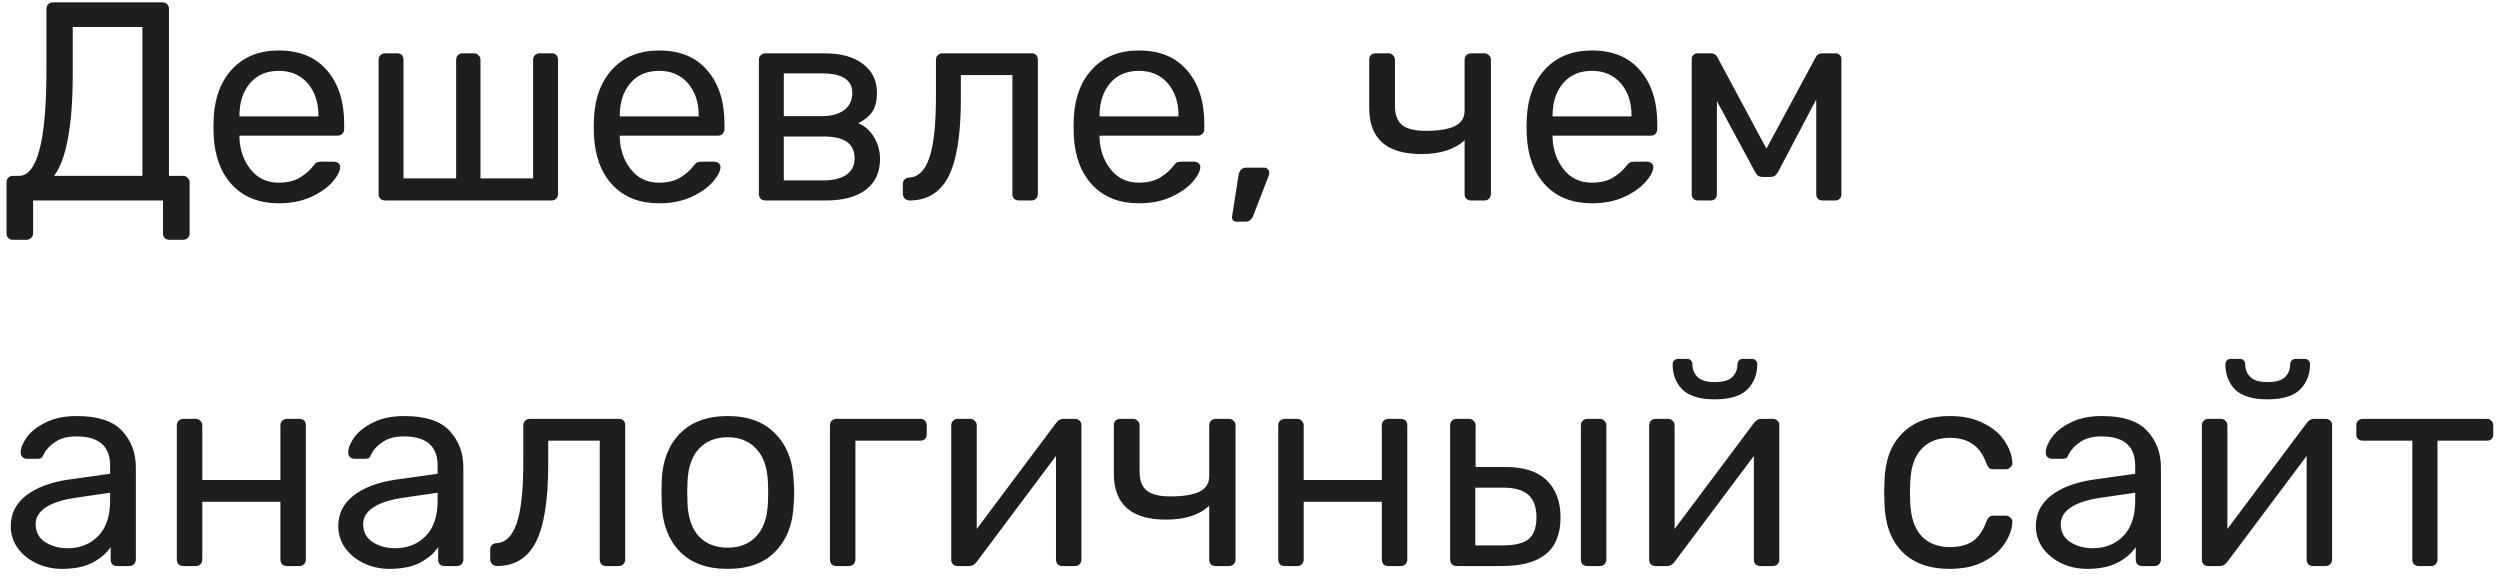 <?xml version="1.0" encoding="UTF-8"?> <svg xmlns="http://www.w3.org/2000/svg" width="212" height="49" viewBox="0 0 212 49" fill="none"> <path d="M1.08 20.336C0.92 20.336 0.792 20.28 0.696 20.168C0.6 20.072 0.552 19.944 0.552 19.784V15.464C0.552 15.304 0.6 15.176 0.696 15.08C0.792 14.968 0.92 14.912 1.08 14.912H1.608C2.376 14.912 2.952 14.184 3.336 12.728C3.736 11.272 3.936 9.008 3.936 5.936V0.752C3.936 0.592 3.984 0.464 4.08 0.368C4.192 0.256 4.328 0.2 4.488 0.2H13.776C13.952 0.2 14.088 0.256 14.184 0.368C14.28 0.464 14.328 0.6 14.328 0.776V14.912H15.504C15.68 14.912 15.816 14.968 15.912 15.08C16.024 15.176 16.08 15.304 16.08 15.464V19.784C16.08 19.96 16.024 20.096 15.912 20.192C15.816 20.288 15.68 20.336 15.504 20.336H14.376C14.216 20.336 14.08 20.288 13.968 20.192C13.872 20.096 13.824 19.96 13.824 19.784V17H2.808V19.784C2.808 19.944 2.752 20.072 2.64 20.168C2.544 20.28 2.408 20.336 2.232 20.336H1.08ZM12.072 14.912V2.288H6.168V6.224C6.168 8.48 6.032 10.32 5.76 11.744C5.504 13.152 5.112 14.208 4.584 14.912H12.072ZM23.642 17.24C22.01 17.24 20.706 16.736 19.73 15.728C18.754 14.704 18.218 13.312 18.122 11.552L18.098 10.736L18.122 9.944C18.218 8.216 18.754 6.84 19.73 5.816C20.706 4.792 22.01 4.28 23.642 4.28C25.402 4.28 26.762 4.84 27.722 5.96C28.698 7.08 29.186 8.6 29.186 10.52V10.952C29.186 11.112 29.13 11.248 29.018 11.36C28.922 11.456 28.794 11.504 28.634 11.504H20.306V11.72C20.354 12.76 20.674 13.648 21.266 14.384C21.858 15.12 22.642 15.488 23.618 15.488C24.37 15.488 24.978 15.344 25.442 15.056C25.922 14.752 26.282 14.44 26.522 14.12C26.666 13.928 26.778 13.816 26.858 13.784C26.938 13.736 27.074 13.712 27.266 13.712H28.322C28.466 13.712 28.586 13.752 28.682 13.832C28.794 13.912 28.85 14.016 28.85 14.144C28.85 14.496 28.634 14.92 28.202 15.416C27.77 15.912 27.154 16.344 26.354 16.712C25.57 17.064 24.666 17.24 23.642 17.24ZM27.002 9.872V9.8C27.002 8.68 26.698 7.768 26.09 7.064C25.482 6.36 24.666 6.008 23.642 6.008C22.602 6.008 21.786 6.36 21.194 7.064C20.602 7.768 20.306 8.68 20.306 9.8V9.872H27.002ZM32.657 17C32.497 17 32.361 16.952 32.249 16.856C32.153 16.744 32.105 16.608 32.105 16.448V5.072C32.105 4.912 32.153 4.784 32.249 4.688C32.361 4.576 32.497 4.52 32.657 4.52H33.665C33.841 4.52 33.977 4.568 34.073 4.664C34.169 4.76 34.217 4.896 34.217 5.072V15.128H38.681V5.072C38.681 4.912 38.729 4.784 38.825 4.688C38.937 4.576 39.073 4.52 39.233 4.52H40.193C40.353 4.52 40.481 4.576 40.577 4.688C40.689 4.784 40.745 4.912 40.745 5.072V15.128H45.209V5.072C45.209 4.912 45.257 4.784 45.353 4.688C45.465 4.576 45.601 4.52 45.761 4.52H46.769C46.945 4.52 47.081 4.568 47.177 4.664C47.273 4.76 47.321 4.896 47.321 5.072V16.448C47.321 16.608 47.265 16.744 47.153 16.856C47.057 16.952 46.929 17 46.769 17H32.657ZM55.892 17.24C54.26 17.24 52.956 16.736 51.98 15.728C51.004 14.704 50.468 13.312 50.372 11.552L50.348 10.736L50.372 9.944C50.468 8.216 51.004 6.84 51.98 5.816C52.956 4.792 54.26 4.28 55.892 4.28C57.652 4.28 59.012 4.84 59.972 5.96C60.948 7.08 61.436 8.6 61.436 10.52V10.952C61.436 11.112 61.38 11.248 61.268 11.36C61.172 11.456 61.044 11.504 60.884 11.504H52.556V11.72C52.604 12.76 52.924 13.648 53.516 14.384C54.108 15.12 54.892 15.488 55.868 15.488C56.62 15.488 57.228 15.344 57.692 15.056C58.172 14.752 58.532 14.44 58.772 14.12C58.916 13.928 59.028 13.816 59.108 13.784C59.188 13.736 59.324 13.712 59.516 13.712H60.572C60.716 13.712 60.836 13.752 60.932 13.832C61.044 13.912 61.1 14.016 61.1 14.144C61.1 14.496 60.884 14.92 60.452 15.416C60.02 15.912 59.404 16.344 58.604 16.712C57.82 17.064 56.916 17.24 55.892 17.24ZM59.252 9.872V9.8C59.252 8.68 58.948 7.768 58.34 7.064C57.732 6.36 56.916 6.008 55.892 6.008C54.852 6.008 54.036 6.36 53.444 7.064C52.852 7.768 52.556 8.68 52.556 9.8V9.872H59.252ZM64.907 17C64.747 17 64.611 16.952 64.499 16.856C64.403 16.744 64.355 16.608 64.355 16.448V5.072C64.355 4.912 64.403 4.784 64.499 4.688C64.611 4.576 64.747 4.52 64.907 4.52H69.875C71.315 4.52 72.419 4.824 73.187 5.432C73.971 6.024 74.363 6.832 74.363 7.856C74.363 8.544 74.235 9.08 73.979 9.464C73.723 9.848 73.323 10.176 72.779 10.448C73.355 10.688 73.803 11.088 74.123 11.648C74.459 12.208 74.627 12.816 74.627 13.472C74.627 14.608 74.227 15.48 73.427 16.088C72.627 16.696 71.499 17 70.043 17H64.907ZM69.707 9.848C70.491 9.848 71.115 9.68 71.579 9.344C72.043 8.992 72.275 8.504 72.275 7.88C72.275 6.776 71.419 6.224 69.707 6.224H66.467V9.848H69.707ZM69.851 15.296C70.651 15.296 71.283 15.144 71.747 14.84C72.227 14.52 72.467 14.056 72.467 13.448C72.467 12.808 72.251 12.336 71.819 12.032C71.387 11.728 70.731 11.576 69.851 11.576H66.467V15.296H69.851ZM77.137 17C76.977 17 76.841 16.944 76.729 16.832C76.617 16.72 76.561 16.584 76.561 16.424V15.584C76.561 15.44 76.609 15.32 76.705 15.224C76.801 15.128 76.921 15.072 77.065 15.056C77.833 15.04 78.409 14.496 78.793 13.424C79.177 12.336 79.369 10.576 79.369 8.144V5.072C79.369 4.912 79.417 4.784 79.513 4.688C79.625 4.576 79.761 4.52 79.921 4.52H87.457C87.633 4.52 87.769 4.568 87.865 4.664C87.961 4.76 88.009 4.896 88.009 5.072V16.448C88.009 16.608 87.953 16.744 87.841 16.856C87.745 16.952 87.617 17 87.457 17H86.401C86.241 17 86.105 16.952 85.993 16.856C85.897 16.744 85.849 16.608 85.849 16.448V6.368H81.481V8.384C81.481 11.424 81.129 13.624 80.425 14.984C79.721 16.328 78.625 17 77.137 17ZM96.58 17.24C94.948 17.24 93.644 16.736 92.668 15.728C91.692 14.704 91.156 13.312 91.06 11.552L91.036 10.736L91.06 9.944C91.156 8.216 91.692 6.84 92.668 5.816C93.644 4.792 94.948 4.28 96.58 4.28C98.34 4.28 99.7 4.84 100.66 5.96C101.636 7.08 102.124 8.6 102.124 10.52V10.952C102.124 11.112 102.068 11.248 101.956 11.36C101.86 11.456 101.732 11.504 101.572 11.504H93.244V11.72C93.292 12.76 93.612 13.648 94.204 14.384C94.796 15.12 95.58 15.488 96.556 15.488C97.308 15.488 97.916 15.344 98.38 15.056C98.86 14.752 99.22 14.44 99.46 14.12C99.604 13.928 99.716 13.816 99.796 13.784C99.876 13.736 100.012 13.712 100.204 13.712H101.26C101.404 13.712 101.524 13.752 101.62 13.832C101.732 13.912 101.788 14.016 101.788 14.144C101.788 14.496 101.572 14.92 101.14 15.416C100.708 15.912 100.092 16.344 99.292 16.712C98.508 17.064 97.604 17.24 96.58 17.24ZM99.94 9.872V9.8C99.94 8.68 99.636 7.768 99.028 7.064C98.42 6.36 97.604 6.008 96.58 6.008C95.54 6.008 94.724 6.36 94.132 7.064C93.54 7.768 93.244 8.68 93.244 9.8V9.872H99.94ZM104.874 18.8C104.73 18.8 104.618 18.752 104.538 18.656C104.474 18.56 104.458 18.44 104.49 18.296L105.018 14.912C105.082 14.448 105.306 14.216 105.69 14.216H107.226C107.338 14.216 107.434 14.264 107.514 14.36C107.594 14.44 107.634 14.528 107.634 14.624C107.634 14.752 107.602 14.888 107.538 15.032L106.29 18.248C106.146 18.616 105.922 18.8 105.618 18.8H104.874ZM124.75 17C124.59 17 124.454 16.952 124.342 16.856C124.246 16.744 124.198 16.608 124.198 16.448V11.888C123.366 12.672 122.142 13.064 120.526 13.064C117.582 13.064 116.11 11.76 116.11 9.152V5.072C116.11 4.896 116.158 4.76 116.254 4.664C116.366 4.568 116.502 4.52 116.662 4.52H117.742C117.902 4.52 118.03 4.576 118.126 4.688C118.238 4.784 118.294 4.912 118.294 5.072V9.008C118.294 9.744 118.502 10.28 118.918 10.616C119.334 10.936 119.998 11.096 120.91 11.096C121.966 11.096 122.774 10.968 123.334 10.712C123.91 10.44 124.198 10 124.198 9.392V5.072C124.198 4.912 124.246 4.784 124.342 4.688C124.454 4.576 124.59 4.52 124.75 4.52H125.878C126.038 4.52 126.166 4.576 126.262 4.688C126.374 4.784 126.43 4.912 126.43 5.072V16.448C126.43 16.608 126.374 16.744 126.262 16.856C126.166 16.952 126.038 17 125.878 17H124.75ZM134.994 17.24C133.362 17.24 132.058 16.736 131.082 15.728C130.106 14.704 129.57 13.312 129.474 11.552L129.45 10.736L129.474 9.944C129.57 8.216 130.106 6.84 131.082 5.816C132.058 4.792 133.362 4.28 134.994 4.28C136.754 4.28 138.114 4.84 139.074 5.96C140.05 7.08 140.538 8.6 140.538 10.52V10.952C140.538 11.112 140.482 11.248 140.37 11.36C140.274 11.456 140.146 11.504 139.986 11.504H131.658V11.72C131.706 12.76 132.026 13.648 132.618 14.384C133.21 15.12 133.994 15.488 134.97 15.488C135.722 15.488 136.33 15.344 136.794 15.056C137.274 14.752 137.634 14.44 137.874 14.12C138.018 13.928 138.13 13.816 138.21 13.784C138.29 13.736 138.426 13.712 138.618 13.712H139.674C139.818 13.712 139.938 13.752 140.034 13.832C140.146 13.912 140.202 14.016 140.202 14.144C140.202 14.496 139.986 14.92 139.554 15.416C139.122 15.912 138.506 16.344 137.706 16.712C136.922 17.064 136.018 17.24 134.994 17.24ZM138.354 9.872V9.8C138.354 8.68 138.05 7.768 137.442 7.064C136.834 6.36 136.018 6.008 134.994 6.008C133.954 6.008 133.138 6.36 132.546 7.064C131.954 7.768 131.658 8.68 131.658 9.8V9.872H138.354ZM155.672 4.52C155.8 4.52 155.912 4.568 156.008 4.664C156.104 4.76 156.152 4.864 156.152 4.976V16.472C156.152 16.632 156.104 16.76 156.008 16.856C155.912 16.952 155.784 17 155.624 17H154.544C154.384 17 154.256 16.952 154.16 16.856C154.064 16.76 154.016 16.632 154.016 16.472V8.432L150.896 14.36C150.784 14.584 150.672 14.752 150.56 14.864C150.464 14.96 150.312 15.008 150.104 15.008H149.504C149.296 15.008 149.136 14.96 149.024 14.864C148.928 14.752 148.824 14.584 148.712 14.36L145.592 8.576V16.472C145.592 16.632 145.544 16.76 145.448 16.856C145.352 16.952 145.224 17 145.064 17H143.984C143.824 17 143.696 16.952 143.6 16.856C143.504 16.76 143.456 16.632 143.456 16.472V4.976C143.456 4.864 143.504 4.76 143.6 4.664C143.696 4.568 143.808 4.52 143.936 4.52H145.088C145.344 4.52 145.536 4.648 145.664 4.904L149.792 12.608L153.944 4.904C154.072 4.648 154.264 4.52 154.52 4.52H155.672ZM5.256 48.24C4.472 48.24 3.744 48.08 3.072 47.76C2.416 47.44 1.888 47.008 1.488 46.464C1.104 45.904 0.912 45.288 0.912 44.616C0.912 43.56 1.344 42.696 2.208 42.024C3.072 41.352 4.248 40.904 5.736 40.68L9.336 40.176V39.48C9.336 37.832 8.384 37.008 6.48 37.008C5.744 37.008 5.152 37.16 4.704 37.464C4.256 37.752 3.928 38.096 3.72 38.496C3.656 38.656 3.584 38.768 3.504 38.832C3.44 38.88 3.344 38.904 3.216 38.904H2.28C2.136 38.904 2.008 38.856 1.896 38.76C1.8 38.648 1.752 38.52 1.752 38.376C1.752 38.008 1.92 37.584 2.256 37.104C2.608 36.608 3.144 36.184 3.864 35.832C4.584 35.464 5.464 35.28 6.504 35.28C8.296 35.28 9.576 35.696 10.344 36.528C11.128 37.36 11.52 38.4 11.52 39.648V47.448C11.52 47.608 11.464 47.744 11.352 47.856C11.256 47.952 11.128 48 10.968 48H9.912C9.752 48 9.624 47.952 9.528 47.856C9.432 47.744 9.384 47.608 9.384 47.448V46.392C9.032 46.92 8.52 47.36 7.848 47.712C7.176 48.064 6.312 48.24 5.256 48.24ZM5.736 46.488C6.792 46.488 7.656 46.144 8.328 45.456C9 44.768 9.336 43.768 9.336 42.456V41.784L6.528 42.192C5.376 42.352 4.504 42.624 3.912 43.008C3.32 43.392 3.024 43.872 3.024 44.448C3.024 45.104 3.288 45.608 3.816 45.96C4.36 46.312 5 46.488 5.736 46.488ZM15.547 48C15.387 48 15.251 47.952 15.139 47.856C15.043 47.744 14.995 47.608 14.995 47.448V36.072C14.995 35.912 15.043 35.784 15.139 35.688C15.251 35.576 15.387 35.52 15.547 35.52H16.603C16.763 35.52 16.891 35.576 16.987 35.688C17.099 35.784 17.155 35.912 17.155 36.072V40.704H23.779V36.072C23.779 35.912 23.827 35.784 23.923 35.688C24.035 35.576 24.171 35.52 24.331 35.52H25.387C25.563 35.52 25.699 35.568 25.795 35.664C25.891 35.76 25.939 35.896 25.939 36.072V47.448C25.939 47.608 25.883 47.744 25.771 47.856C25.675 47.952 25.547 48 25.387 48H24.331C24.171 48 24.035 47.952 23.923 47.856C23.827 47.744 23.779 47.608 23.779 47.448V42.552H17.155V47.448C17.155 47.608 17.099 47.744 16.987 47.856C16.891 47.952 16.763 48 16.603 48H15.547ZM33.029 48.24C32.245 48.24 31.517 48.08 30.845 47.76C30.189 47.44 29.661 47.008 29.261 46.464C28.877 45.904 28.685 45.288 28.685 44.616C28.685 43.56 29.117 42.696 29.981 42.024C30.845 41.352 32.021 40.904 33.509 40.68L37.109 40.176V39.48C37.109 37.832 36.157 37.008 34.253 37.008C33.517 37.008 32.925 37.16 32.477 37.464C32.029 37.752 31.701 38.096 31.493 38.496C31.429 38.656 31.357 38.768 31.277 38.832C31.213 38.88 31.117 38.904 30.989 38.904H30.053C29.909 38.904 29.781 38.856 29.669 38.76C29.573 38.648 29.525 38.52 29.525 38.376C29.525 38.008 29.693 37.584 30.029 37.104C30.381 36.608 30.917 36.184 31.637 35.832C32.357 35.464 33.237 35.28 34.277 35.28C36.069 35.28 37.349 35.696 38.117 36.528C38.901 37.36 39.293 38.4 39.293 39.648V47.448C39.293 47.608 39.237 47.744 39.125 47.856C39.029 47.952 38.901 48 38.741 48H37.685C37.525 48 37.397 47.952 37.301 47.856C37.205 47.744 37.157 47.608 37.157 47.448V46.392C36.805 46.92 36.293 47.36 35.621 47.712C34.949 48.064 34.085 48.24 33.029 48.24ZM33.509 46.488C34.565 46.488 35.429 46.144 36.101 45.456C36.773 44.768 37.109 43.768 37.109 42.456V41.784L34.301 42.192C33.149 42.352 32.277 42.624 31.685 43.008C31.093 43.392 30.797 43.872 30.797 44.448C30.797 45.104 31.061 45.608 31.589 45.96C32.133 46.312 32.773 46.488 33.509 46.488ZM42.145 48C41.985 48 41.849 47.944 41.737 47.832C41.625 47.72 41.569 47.584 41.569 47.424V46.584C41.569 46.44 41.617 46.32 41.713 46.224C41.809 46.128 41.929 46.072 42.073 46.056C42.841 46.04 43.417 45.496 43.801 44.424C44.185 43.336 44.377 41.576 44.377 39.144V36.072C44.377 35.912 44.425 35.784 44.521 35.688C44.633 35.576 44.769 35.52 44.929 35.52H52.465C52.641 35.52 52.777 35.568 52.873 35.664C52.969 35.76 53.017 35.896 53.017 36.072V47.448C53.017 47.608 52.961 47.744 52.849 47.856C52.753 47.952 52.625 48 52.465 48H51.409C51.249 48 51.113 47.952 51.001 47.856C50.905 47.744 50.857 47.608 50.857 47.448V37.368H46.489V39.384C46.489 42.424 46.137 44.624 45.433 45.984C44.729 47.328 43.633 48 42.145 48ZM61.708 48.24C59.948 48.24 58.588 47.744 57.628 46.752C56.684 45.76 56.18 44.44 56.116 42.792L56.092 41.76L56.116 40.728C56.18 39.08 56.692 37.76 57.652 36.768C58.628 35.776 59.98 35.28 61.708 35.28C63.436 35.28 64.78 35.776 65.74 36.768C66.716 37.76 67.236 39.08 67.3 40.728C67.332 41.08 67.348 41.424 67.348 41.76C67.348 42.096 67.332 42.44 67.3 42.792C67.236 44.44 66.724 45.76 65.764 46.752C64.82 47.744 63.468 48.24 61.708 48.24ZM61.708 46.44C62.732 46.44 63.54 46.12 64.132 45.48C64.74 44.824 65.068 43.888 65.116 42.672C65.132 42.512 65.14 42.208 65.14 41.76C65.14 41.312 65.132 41.008 65.116 40.848C65.068 39.632 64.74 38.704 64.132 38.064C63.54 37.408 62.732 37.08 61.708 37.08C60.684 37.08 59.868 37.408 59.26 38.064C58.668 38.704 58.348 39.632 58.3 40.848L58.276 41.76L58.3 42.672C58.348 43.888 58.668 44.824 59.26 45.48C59.868 46.12 60.684 46.44 61.708 46.44ZM70.93 48C70.77 48 70.634 47.952 70.522 47.856C70.426 47.744 70.378 47.608 70.378 47.448V36.072C70.378 35.912 70.426 35.784 70.522 35.688C70.634 35.576 70.77 35.52 70.93 35.52H78.058C78.218 35.52 78.346 35.576 78.442 35.688C78.538 35.784 78.586 35.912 78.586 36.072V36.84C78.586 37 78.538 37.128 78.442 37.224C78.346 37.32 78.218 37.368 78.058 37.368H72.538V47.448C72.538 47.608 72.482 47.744 72.37 47.856C72.274 47.952 72.146 48 71.986 48H70.93ZM91.179 35.52C91.307 35.52 91.427 35.568 91.539 35.664C91.651 35.76 91.707 35.872 91.707 36V47.448C91.707 47.608 91.651 47.744 91.539 47.856C91.443 47.952 91.315 48 91.155 48H90.099C89.939 48 89.803 47.952 89.691 47.856C89.595 47.744 89.547 47.608 89.547 47.448V38.664L82.827 47.64C82.651 47.88 82.443 48 82.203 48H81.171C81.043 48 80.923 47.952 80.811 47.856C80.715 47.744 80.667 47.624 80.667 47.496V36.072C80.667 35.912 80.715 35.784 80.811 35.688C80.923 35.576 81.059 35.52 81.219 35.52H82.275C82.435 35.52 82.563 35.576 82.659 35.688C82.771 35.784 82.827 35.912 82.827 36.072V44.856L89.547 35.88C89.723 35.64 89.931 35.52 90.171 35.52H91.179ZM103.093 48C102.933 48 102.797 47.952 102.685 47.856C102.589 47.744 102.541 47.608 102.541 47.448V42.888C101.709 43.672 100.485 44.064 98.869 44.064C95.925 44.064 94.453 42.76 94.453 40.152V36.072C94.453 35.896 94.501 35.76 94.597 35.664C94.709 35.568 94.845 35.52 95.005 35.52H96.085C96.245 35.52 96.373 35.576 96.469 35.688C96.581 35.784 96.637 35.912 96.637 36.072V40.008C96.637 40.744 96.845 41.28 97.261 41.616C97.677 41.936 98.341 42.096 99.253 42.096C100.309 42.096 101.117 41.968 101.677 41.712C102.253 41.44 102.541 41 102.541 40.392V36.072C102.541 35.912 102.589 35.784 102.685 35.688C102.797 35.576 102.933 35.52 103.093 35.52H104.221C104.381 35.52 104.509 35.576 104.605 35.688C104.717 35.784 104.773 35.912 104.773 36.072V47.448C104.773 47.608 104.717 47.744 104.605 47.856C104.509 47.952 104.381 48 104.221 48H103.093ZM108.946 48C108.786 48 108.65 47.952 108.538 47.856C108.442 47.744 108.394 47.608 108.394 47.448V36.072C108.394 35.912 108.442 35.784 108.538 35.688C108.65 35.576 108.786 35.52 108.946 35.52H110.002C110.162 35.52 110.29 35.576 110.386 35.688C110.498 35.784 110.554 35.912 110.554 36.072V40.704H117.178V36.072C117.178 35.912 117.226 35.784 117.322 35.688C117.434 35.576 117.57 35.52 117.73 35.52H118.786C118.962 35.52 119.098 35.568 119.194 35.664C119.29 35.76 119.338 35.896 119.338 36.072V47.448C119.338 47.608 119.282 47.744 119.17 47.856C119.074 47.952 118.946 48 118.786 48H117.73C117.57 48 117.434 47.952 117.322 47.856C117.226 47.744 117.178 47.608 117.178 47.448V42.552H110.554V47.448C110.554 47.608 110.498 47.744 110.386 47.856C110.29 47.952 110.162 48 110.002 48H108.946ZM123.524 48C123.364 48 123.228 47.952 123.116 47.856C123.02 47.744 122.972 47.608 122.972 47.448V36.072C122.972 35.912 123.02 35.784 123.116 35.688C123.228 35.576 123.364 35.52 123.524 35.52H124.58C124.74 35.52 124.868 35.576 124.964 35.688C125.076 35.784 125.132 35.912 125.132 36.072V39.6H127.652C129.22 39.6 130.388 39.976 131.156 40.728C131.94 41.48 132.332 42.528 132.332 43.872C132.332 45.28 131.916 46.32 131.084 46.992C130.268 47.664 129.02 48 127.34 48H123.524ZM134.612 48C134.452 48 134.316 47.952 134.204 47.856C134.108 47.744 134.06 47.608 134.06 47.448V36.072C134.06 35.912 134.108 35.784 134.204 35.688C134.316 35.576 134.452 35.52 134.612 35.52H135.668C135.828 35.52 135.956 35.576 136.052 35.688C136.164 35.784 136.22 35.912 136.22 36.072V47.448C136.22 47.608 136.164 47.744 136.052 47.856C135.956 47.952 135.828 48 135.668 48H134.612ZM127.46 46.248C128.452 46.248 129.172 46.072 129.62 45.72C130.068 45.352 130.292 44.736 130.292 43.872C130.292 43.024 130.068 42.392 129.62 41.976C129.172 41.56 128.452 41.352 127.46 41.352H125.108V46.248H127.46ZM150.359 35.52C150.487 35.52 150.607 35.568 150.719 35.664C150.831 35.76 150.887 35.872 150.887 36V47.448C150.887 47.608 150.831 47.744 150.719 47.856C150.623 47.952 150.495 48 150.335 48H149.279C149.119 48 148.983 47.952 148.871 47.856C148.775 47.744 148.727 47.608 148.727 47.448V38.664L142.007 47.64C141.831 47.88 141.623 48 141.383 48H140.351C140.223 48 140.103 47.952 139.991 47.856C139.895 47.744 139.847 47.624 139.847 47.496V36.072C139.847 35.912 139.895 35.784 139.991 35.688C140.103 35.576 140.239 35.52 140.399 35.52H141.455C141.615 35.52 141.743 35.576 141.839 35.688C141.951 35.784 142.007 35.912 142.007 36.072V44.856L148.727 35.88C148.903 35.64 149.111 35.52 149.351 35.52H150.359ZM145.415 33.864C144.135 33.864 143.215 33.584 142.655 33.024C142.111 32.464 141.839 31.752 141.839 30.888C141.839 30.76 141.879 30.656 141.959 30.576C142.039 30.48 142.151 30.432 142.295 30.432H143.063C143.207 30.432 143.319 30.48 143.399 30.576C143.479 30.656 143.519 30.76 143.519 30.888C143.519 31.32 143.663 31.68 143.951 31.968C144.239 32.256 144.727 32.4 145.415 32.4C146.119 32.4 146.615 32.256 146.903 31.968C147.191 31.68 147.335 31.32 147.335 30.888C147.335 30.76 147.375 30.656 147.455 30.576C147.535 30.48 147.647 30.432 147.791 30.432H148.559C148.703 30.432 148.815 30.48 148.895 30.576C148.975 30.656 149.015 30.76 149.015 30.888C149.015 31.752 148.735 32.464 148.175 33.024C147.615 33.584 146.695 33.864 145.415 33.864ZM165.323 48.24C163.611 48.24 162.275 47.76 161.315 46.8C160.355 45.824 159.851 44.464 159.803 42.72L159.779 41.76L159.803 40.8C159.851 39.056 160.355 37.704 161.315 36.744C162.275 35.768 163.611 35.28 165.323 35.28C166.475 35.28 167.443 35.488 168.227 35.904C169.027 36.304 169.619 36.808 170.003 37.416C170.403 38.024 170.619 38.632 170.651 39.24C170.667 39.384 170.611 39.512 170.483 39.624C170.371 39.736 170.243 39.792 170.099 39.792H169.043C168.883 39.792 168.763 39.76 168.683 39.696C168.603 39.616 168.523 39.48 168.443 39.288C168.155 38.504 167.755 37.952 167.243 37.632C166.747 37.296 166.115 37.128 165.347 37.128C164.339 37.128 163.539 37.44 162.947 38.064C162.355 38.688 162.035 39.64 161.987 40.92L161.963 41.76L161.987 42.6C162.035 43.88 162.355 44.832 162.947 45.456C163.539 46.08 164.339 46.392 165.347 46.392C166.131 46.392 166.771 46.232 167.267 45.912C167.763 45.576 168.155 45.016 168.443 44.232C168.523 44.04 168.603 43.912 168.683 43.848C168.763 43.768 168.883 43.728 169.043 43.728H170.099C170.243 43.728 170.371 43.784 170.483 43.896C170.611 44.008 170.667 44.136 170.651 44.28C170.619 44.872 170.403 45.472 170.003 46.08C169.619 46.688 169.027 47.2 168.227 47.616C167.443 48.032 166.475 48.24 165.323 48.24ZM176.983 48.24C176.199 48.24 175.471 48.08 174.799 47.76C174.143 47.44 173.615 47.008 173.215 46.464C172.831 45.904 172.639 45.288 172.639 44.616C172.639 43.56 173.071 42.696 173.935 42.024C174.799 41.352 175.975 40.904 177.463 40.68L181.063 40.176V39.48C181.063 37.832 180.111 37.008 178.207 37.008C177.471 37.008 176.879 37.16 176.431 37.464C175.983 37.752 175.655 38.096 175.447 38.496C175.383 38.656 175.311 38.768 175.231 38.832C175.167 38.88 175.071 38.904 174.943 38.904H174.007C173.863 38.904 173.735 38.856 173.623 38.76C173.527 38.648 173.479 38.52 173.479 38.376C173.479 38.008 173.647 37.584 173.983 37.104C174.335 36.608 174.871 36.184 175.591 35.832C176.311 35.464 177.191 35.28 178.231 35.28C180.023 35.28 181.303 35.696 182.071 36.528C182.855 37.36 183.247 38.4 183.247 39.648V47.448C183.247 47.608 183.191 47.744 183.079 47.856C182.983 47.952 182.855 48 182.695 48H181.639C181.479 48 181.351 47.952 181.255 47.856C181.159 47.744 181.111 47.608 181.111 47.448V46.392C180.759 46.92 180.247 47.36 179.575 47.712C178.903 48.064 178.039 48.24 176.983 48.24ZM177.463 46.488C178.519 46.488 179.383 46.144 180.055 45.456C180.727 44.768 181.063 43.768 181.063 42.456V41.784L178.255 42.192C177.103 42.352 176.231 42.624 175.639 43.008C175.047 43.392 174.751 43.872 174.751 44.448C174.751 45.104 175.015 45.608 175.543 45.96C176.087 46.312 176.727 46.488 177.463 46.488ZM197.234 35.52C197.362 35.52 197.482 35.568 197.594 35.664C197.706 35.76 197.762 35.872 197.762 36V47.448C197.762 47.608 197.706 47.744 197.594 47.856C197.498 47.952 197.37 48 197.21 48H196.154C195.994 48 195.858 47.952 195.746 47.856C195.65 47.744 195.602 47.608 195.602 47.448V38.664L188.882 47.64C188.706 47.88 188.498 48 188.258 48H187.226C187.098 48 186.978 47.952 186.866 47.856C186.77 47.744 186.722 47.624 186.722 47.496V36.072C186.722 35.912 186.77 35.784 186.866 35.688C186.978 35.576 187.114 35.52 187.274 35.52H188.33C188.49 35.52 188.618 35.576 188.714 35.688C188.826 35.784 188.882 35.912 188.882 36.072V44.856L195.602 35.88C195.778 35.64 195.986 35.52 196.226 35.52H197.234ZM192.29 33.864C191.01 33.864 190.09 33.584 189.53 33.024C188.986 32.464 188.714 31.752 188.714 30.888C188.714 30.76 188.754 30.656 188.834 30.576C188.914 30.48 189.026 30.432 189.17 30.432H189.938C190.082 30.432 190.194 30.48 190.274 30.576C190.354 30.656 190.394 30.76 190.394 30.888C190.394 31.32 190.538 31.68 190.826 31.968C191.114 32.256 191.602 32.4 192.29 32.4C192.994 32.4 193.49 32.256 193.778 31.968C194.066 31.68 194.21 31.32 194.21 30.888C194.21 30.76 194.25 30.656 194.33 30.576C194.41 30.48 194.522 30.432 194.666 30.432H195.434C195.578 30.432 195.69 30.48 195.77 30.576C195.85 30.656 195.89 30.76 195.89 30.888C195.89 31.752 195.61 32.464 195.05 33.024C194.49 33.584 193.57 33.864 192.29 33.864ZM205.116 48C204.956 48 204.82 47.952 204.708 47.856C204.612 47.744 204.564 47.608 204.564 47.448V37.368H200.364C200.204 37.368 200.068 37.32 199.956 37.224C199.86 37.128 199.812 37 199.812 36.84V36.072C199.812 35.912 199.86 35.784 199.956 35.688C200.068 35.576 200.204 35.52 200.364 35.52H210.9C211.06 35.52 211.188 35.576 211.284 35.688C211.38 35.784 211.428 35.912 211.428 36.072V36.84C211.428 37 211.38 37.128 211.284 37.224C211.188 37.32 211.06 37.368 210.9 37.368H206.7V47.448C206.7 47.608 206.644 47.744 206.532 47.856C206.436 47.952 206.308 48 206.148 48H205.116Z" fill="#1E1E1E"></path> </svg> 